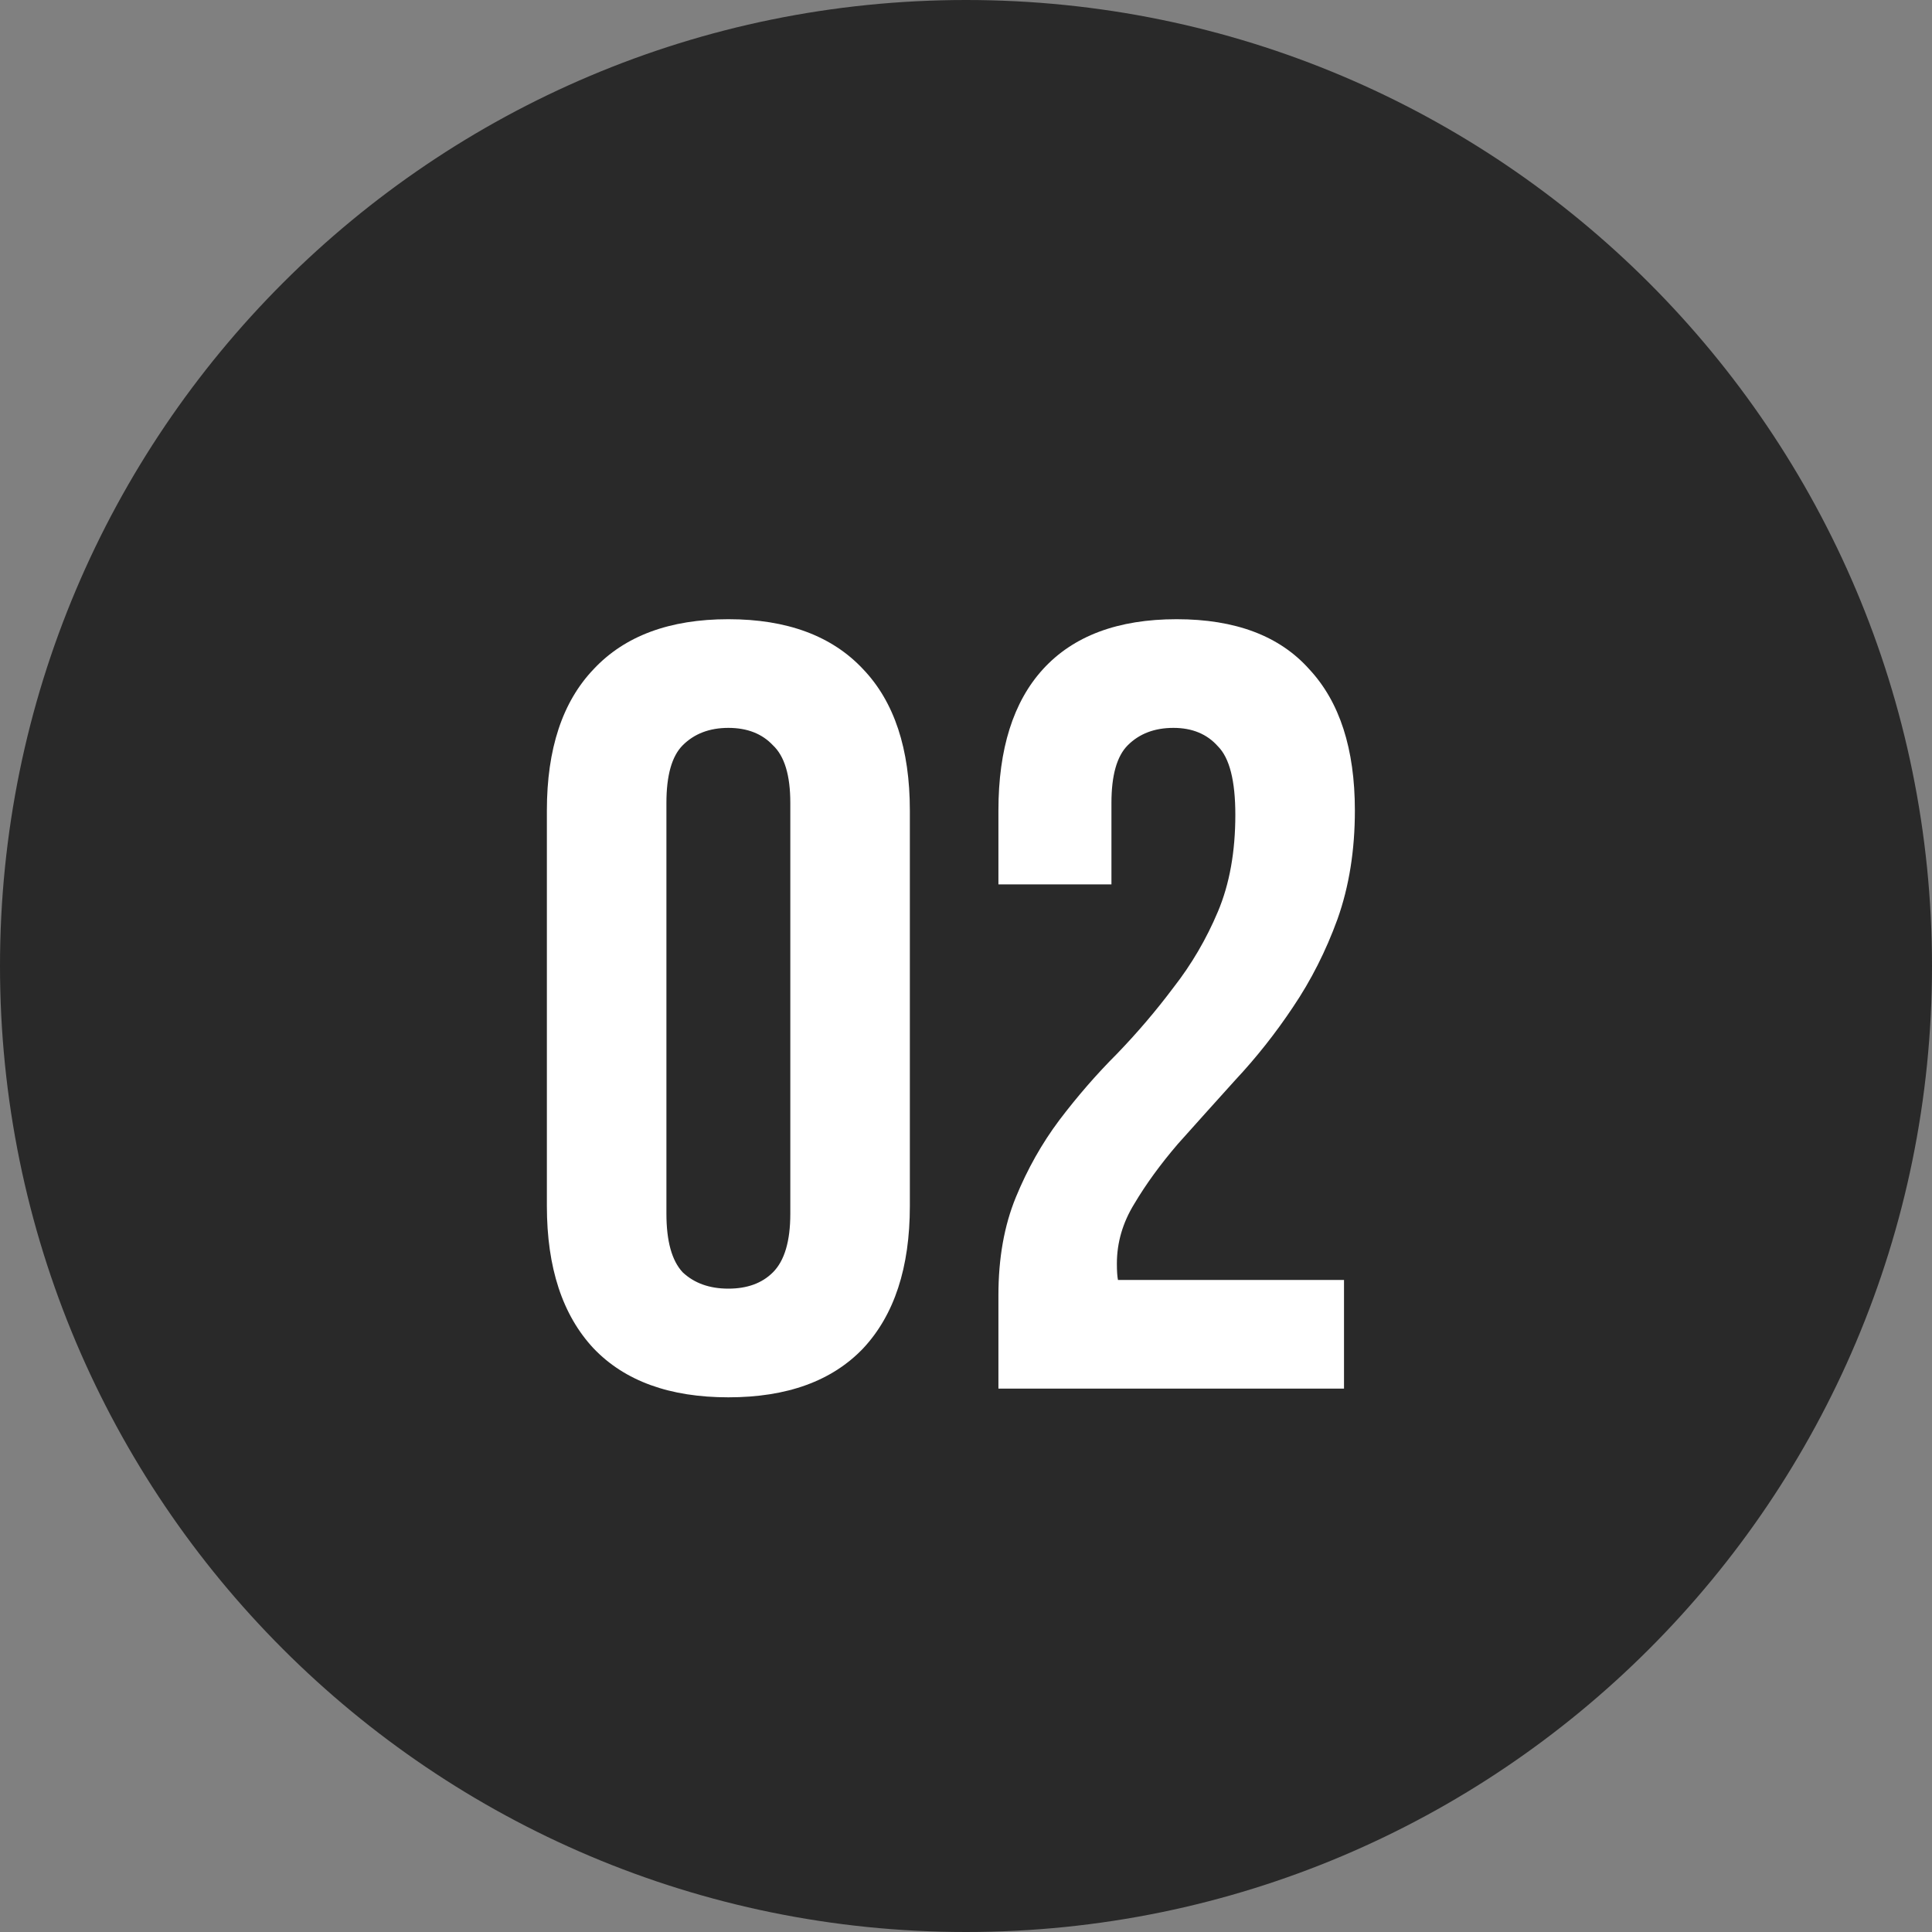 <?xml version="1.0" encoding="UTF-8"?> <svg xmlns="http://www.w3.org/2000/svg" width="32" height="32" viewBox="0 0 32 32" fill="none"><rect x="0" y="0" width="32" height="32" fill="#808080" stroke="none"/><path d="M0 16C0 7.163 7.163 0 16 0C24.837 0 32 7.163 32 16C32 24.837 24.837 32 16 32C7.163 32 0 24.837 0 16Z" fill="#292929"></path><path d="M11.038 20.102C11.038 20.558 11.128 20.882 11.308 21.074C11.5 21.254 11.752 21.344 12.064 21.344C12.376 21.344 12.622 21.254 12.802 21.074C12.994 20.882 13.09 20.558 13.09 20.102V13.298C13.09 12.842 12.994 12.524 12.802 12.344C12.622 12.152 12.376 12.056 12.064 12.056C11.752 12.056 11.5 12.152 11.308 12.344C11.128 12.524 11.038 12.842 11.038 13.298V20.102ZM9.058 13.424C9.058 12.404 9.316 11.624 9.832 11.084C10.348 10.532 11.092 10.256 12.064 10.256C13.036 10.256 13.78 10.532 14.296 11.084C14.812 11.624 15.07 12.404 15.07 13.424V19.976C15.07 20.996 14.812 21.782 14.296 22.334C13.78 22.874 13.036 23.144 12.064 23.144C11.092 23.144 10.348 22.874 9.832 22.334C9.316 21.782 9.058 20.996 9.058 19.976V13.424ZM20.461 13.496C20.461 12.932 20.365 12.554 20.173 12.362C19.993 12.158 19.747 12.056 19.435 12.056C19.123 12.056 18.871 12.152 18.679 12.344C18.499 12.524 18.409 12.842 18.409 13.298V14.648H16.537V13.424C16.537 12.404 16.783 11.624 17.275 11.084C17.779 10.532 18.517 10.256 19.489 10.256C20.461 10.256 21.193 10.532 21.685 11.084C22.189 11.624 22.441 12.404 22.441 13.424C22.441 14.084 22.345 14.684 22.153 15.224C21.961 15.752 21.715 16.238 21.415 16.682C21.127 17.114 20.809 17.516 20.461 17.888C20.125 18.26 19.807 18.614 19.507 18.95C19.219 19.286 18.979 19.616 18.787 19.94C18.595 20.252 18.499 20.582 18.499 20.93C18.499 21.05 18.505 21.14 18.517 21.2H22.261V23H16.537V21.452C16.537 20.84 16.633 20.3 16.825 19.832C17.017 19.364 17.257 18.938 17.545 18.554C17.845 18.158 18.163 17.792 18.499 17.456C18.835 17.108 19.147 16.742 19.435 16.358C19.735 15.974 19.981 15.554 20.173 15.098C20.365 14.642 20.461 14.108 20.461 13.496Z" fill="white"></path></svg> 